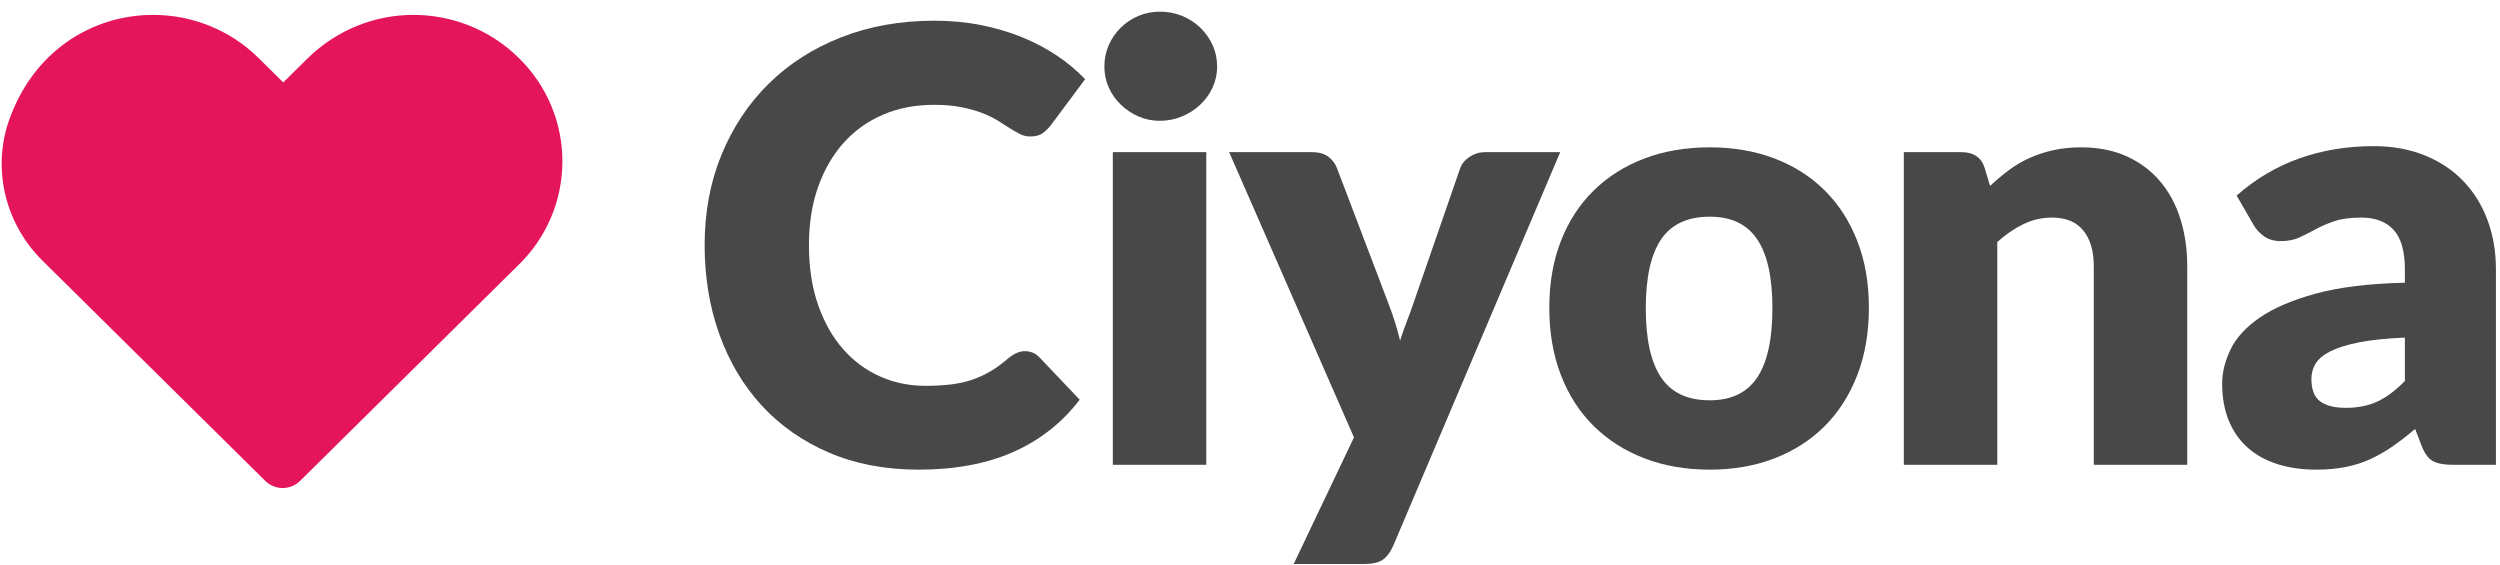 <?xml version="1.0" encoding="UTF-8"?>
<svg xmlns="http://www.w3.org/2000/svg" xmlns:xlink="http://www.w3.org/1999/xlink" width="199px" height="45px" viewBox="0 0 199 45" version="1.1">
  <title>Group</title>
  <g id="Page-1" stroke="none" stroke-width="1" fill="none" fill-rule="evenodd">
    <g id="Mobile-Copy-15" transform="translate(-60, -65)" fill-rule="nonzero">
      <g id="Group" transform="translate(60.133, 65.928)">
        <g id="noun_Love_1033573" transform="translate(-0.133, 0.072)" fill="#E5155C">
          <path d="M41.297,3.615 C39,1.344 35.953,0.185 32.906,0.185 C29.859,0.185 26.859,1.344 24.516,3.615 L22.547,5.561 L20.578,3.615 C18.281,1.344 15.234,0.185 12.188,0.185 C7.359,0.185 2.578,3.059 0.656,8.759 C-0.609,12.605 0.469,16.868 3.375,19.741 L21.094,37.259 C21.891,38.046 23.109,38.046 23.906,37.259 L41.203,20.159 C45.938,15.617 45.938,8.156 41.297,3.615 Z" id="Shape"></path>
        </g>
        <g id="Ciyona" transform="translate(55.955, 0)" fill="#484848">
          <path d="M25.512,27.024 C25.704,27.024 25.896,27.06 26.088,27.132 C26.28,27.204 26.464,27.328 26.64,27.504 L29.856,30.888 C28.448,32.728 26.684,34.116 24.564,35.052 C22.444,35.988 19.936,36.456 17.04,36.456 C14.384,36.456 12.004,36.004 9.9,35.1 C7.796,34.196 6.012,32.948 4.548,31.356 C3.084,29.764 1.96,27.876 1.176,25.692 C0.392,23.508 0,21.136 0,18.576 C0,15.968 0.448,13.572 1.344,11.388 C2.24,9.204 3.492,7.32 5.1,5.736 C6.708,4.152 8.632,2.92 10.872,2.04 C13.112,1.16 15.584,0.72 18.288,0.72 C19.6,0.72 20.836,0.836 21.996,1.068 C23.156,1.3 24.24,1.62 25.248,2.028 C26.256,2.436 27.184,2.924 28.032,3.492 C28.88,4.06 29.632,4.688 30.288,5.376 L27.552,9.048 C27.376,9.272 27.168,9.476 26.928,9.66 C26.688,9.844 26.352,9.936 25.92,9.936 C25.632,9.936 25.36,9.872 25.104,9.744 C24.848,9.616 24.576,9.46 24.288,9.276 C24,9.092 23.684,8.892 23.34,8.676 C22.996,8.46 22.588,8.26 22.116,8.076 C21.644,7.892 21.092,7.736 20.46,7.608 C19.828,7.48 19.088,7.416 18.24,7.416 C16.768,7.416 15.424,7.676 14.208,8.196 C12.992,8.716 11.948,9.46 11.076,10.428 C10.204,11.396 9.524,12.568 9.036,13.944 C8.548,15.32 8.304,16.864 8.304,18.576 C8.304,20.368 8.548,21.96 9.036,23.352 C9.524,24.744 10.188,25.916 11.028,26.868 C11.868,27.82 12.848,28.544 13.968,29.04 C15.088,29.536 16.288,29.784 17.568,29.784 C18.304,29.784 18.976,29.748 19.584,29.676 C20.192,29.604 20.756,29.48 21.276,29.304 C21.796,29.128 22.292,28.9 22.764,28.62 C23.236,28.34 23.712,27.992 24.192,27.576 C24.384,27.416 24.592,27.284 24.816,27.18 C25.04,27.076 25.272,27.024 25.512,27.024 Z" id="Path"></path>
          <path d="M39.932,11.184 L39.932,36.072 L32.492,36.072 L32.492,11.184 L39.932,11.184 Z M40.796,4.368 C40.796,4.96 40.676,5.516 40.436,6.036 C40.196,6.556 39.868,7.012 39.452,7.404 C39.036,7.796 38.552,8.108 38,8.34 C37.448,8.572 36.86,8.688 36.236,8.688 C35.628,8.688 35.06,8.572 34.532,8.34 C34.004,8.108 33.536,7.796 33.128,7.404 C32.72,7.012 32.4,6.556 32.168,6.036 C31.936,5.516 31.82,4.96 31.82,4.368 C31.82,3.76 31.936,3.192 32.168,2.664 C32.4,2.136 32.72,1.672 33.128,1.272 C33.536,0.872 34.004,0.56 34.532,0.336 C35.06,0.112 35.628,-2.27373675e-13 36.236,-2.27373675e-13 C36.86,-2.27373675e-13 37.448,0.112 38,0.336 C38.552,0.56 39.036,0.872 39.452,1.272 C39.868,1.672 40.196,2.136 40.436,2.664 C40.676,3.192 40.796,3.76 40.796,4.368 Z" id="Shape"></path>
          <path d="M54.808,42.528 C54.584,43.024 54.312,43.388 53.992,43.62 C53.672,43.852 53.16,43.968 52.456,43.968 L46.888,43.968 L51.688,33.888 L41.752,11.184 L48.328,11.184 C48.904,11.184 49.352,11.312 49.672,11.568 C49.992,11.824 50.216,12.128 50.344,12.48 L54.424,23.208 C54.808,24.2 55.12,25.192 55.36,26.184 C55.52,25.672 55.696,25.168 55.888,24.672 C56.08,24.176 56.264,23.672 56.44,23.16 L60.136,12.48 C60.264,12.112 60.516,11.804 60.892,11.556 C61.268,11.308 61.672,11.184 62.104,11.184 L68.104,11.184 L54.808,42.528 Z" id="Path"></path>
          <path d="M80.004,10.8 C81.892,10.8 83.612,11.096 85.164,11.688 C86.716,12.28 88.048,13.128 89.16,14.232 C90.272,15.336 91.136,16.676 91.752,18.252 C92.368,19.828 92.676,21.6 92.676,23.568 C92.676,25.552 92.368,27.34 91.752,28.932 C91.136,30.524 90.272,31.876 89.16,32.988 C88.048,34.1 86.716,34.956 85.164,35.556 C83.612,36.156 81.892,36.456 80.004,36.456 C78.1,36.456 76.368,36.156 74.808,35.556 C73.248,34.956 71.904,34.1 70.776,32.988 C69.648,31.876 68.776,30.524 68.16,28.932 C67.544,27.34 67.236,25.552 67.236,23.568 C67.236,21.6 67.544,19.828 68.16,18.252 C68.776,16.676 69.648,15.336 70.776,14.232 C71.904,13.128 73.248,12.28 74.808,11.688 C76.368,11.096 78.1,10.8 80.004,10.8 Z M80.004,30.936 C81.716,30.936 82.976,30.332 83.784,29.124 C84.592,27.916 84.996,26.08 84.996,23.616 C84.996,21.152 84.592,19.32 83.784,18.12 C82.976,16.92 81.716,16.32 80.004,16.32 C78.244,16.32 76.956,16.92 76.14,18.12 C75.324,19.32 74.916,21.152 74.916,23.616 C74.916,26.08 75.324,27.916 76.14,29.124 C76.956,30.332 78.244,30.936 80.004,30.936 Z" id="Shape"></path>
          <path d="M95.456,36.072 L95.456,11.184 L100.064,11.184 C100.528,11.184 100.916,11.288 101.228,11.496 C101.54,11.704 101.76,12.016 101.888,12.432 L102.32,13.872 C102.8,13.424 103.296,13.008 103.808,12.624 C104.32,12.24 104.868,11.916 105.452,11.652 C106.036,11.388 106.668,11.18 107.348,11.028 C108.028,10.876 108.768,10.8 109.568,10.8 C110.928,10.8 112.132,11.036 113.18,11.508 C114.228,11.98 115.112,12.636 115.832,13.476 C116.552,14.316 117.096,15.316 117.464,16.476 C117.832,17.636 118.016,18.896 118.016,20.256 L118.016,36.072 L110.576,36.072 L110.576,20.256 C110.576,19.04 110.296,18.092 109.736,17.412 C109.176,16.732 108.352,16.392 107.264,16.392 C106.448,16.392 105.68,16.568 104.96,16.92 C104.24,17.272 103.552,17.744 102.896,18.336 L102.896,36.072 L95.456,36.072 Z" id="Path"></path>
          <path d="M139.18,36.072 C138.476,36.072 137.944,35.976 137.584,35.784 C137.224,35.592 136.924,35.192 136.684,34.584 L136.156,33.216 C135.532,33.744 134.932,34.208 134.356,34.608 C133.78,35.008 133.184,35.348 132.568,35.628 C131.952,35.908 131.296,36.116 130.6,36.252 C129.904,36.388 129.132,36.456 128.284,36.456 C127.148,36.456 126.116,36.308 125.188,36.012 C124.26,35.716 123.472,35.28 122.824,34.704 C122.176,34.128 121.676,33.412 121.324,32.556 C120.972,31.7 120.796,30.712 120.796,29.592 C120.796,28.712 121.02,27.808 121.468,26.88 C121.916,25.952 122.692,25.108 123.796,24.348 C124.9,23.588 126.388,22.952 128.26,22.44 C130.132,21.928 132.492,21.64 135.34,21.576 L135.34,20.52 C135.34,19.064 135.04,18.012 134.44,17.364 C133.84,16.716 132.988,16.392 131.884,16.392 C131.004,16.392 130.284,16.488 129.724,16.68 C129.164,16.872 128.664,17.088 128.224,17.328 C127.784,17.568 127.356,17.784 126.94,17.976 C126.524,18.168 126.028,18.264 125.452,18.264 C124.94,18.264 124.504,18.14 124.144,17.892 C123.784,17.644 123.5,17.336 123.292,16.968 L121.948,14.64 C123.452,13.312 125.12,12.324 126.952,11.676 C128.784,11.028 130.748,10.704 132.844,10.704 C134.348,10.704 135.704,10.948 136.912,11.436 C138.12,11.924 139.144,12.604 139.984,13.476 C140.824,14.348 141.468,15.384 141.916,16.584 C142.364,17.784 142.588,19.096 142.588,20.52 L142.588,36.072 L139.18,36.072 Z M130.636,31.536 C131.596,31.536 132.436,31.368 133.156,31.032 C133.876,30.696 134.604,30.152 135.34,29.4 L135.34,25.944 C133.852,26.008 132.628,26.136 131.668,26.328 C130.708,26.52 129.948,26.76 129.388,27.048 C128.828,27.336 128.44,27.664 128.224,28.032 C128.008,28.4 127.9,28.8 127.9,29.232 C127.9,30.08 128.132,30.676 128.596,31.02 C129.06,31.364 129.74,31.536 130.636,31.536 Z" id="Shape"></path>
        </g>
      </g>
    </g>
  </g>
</svg>
